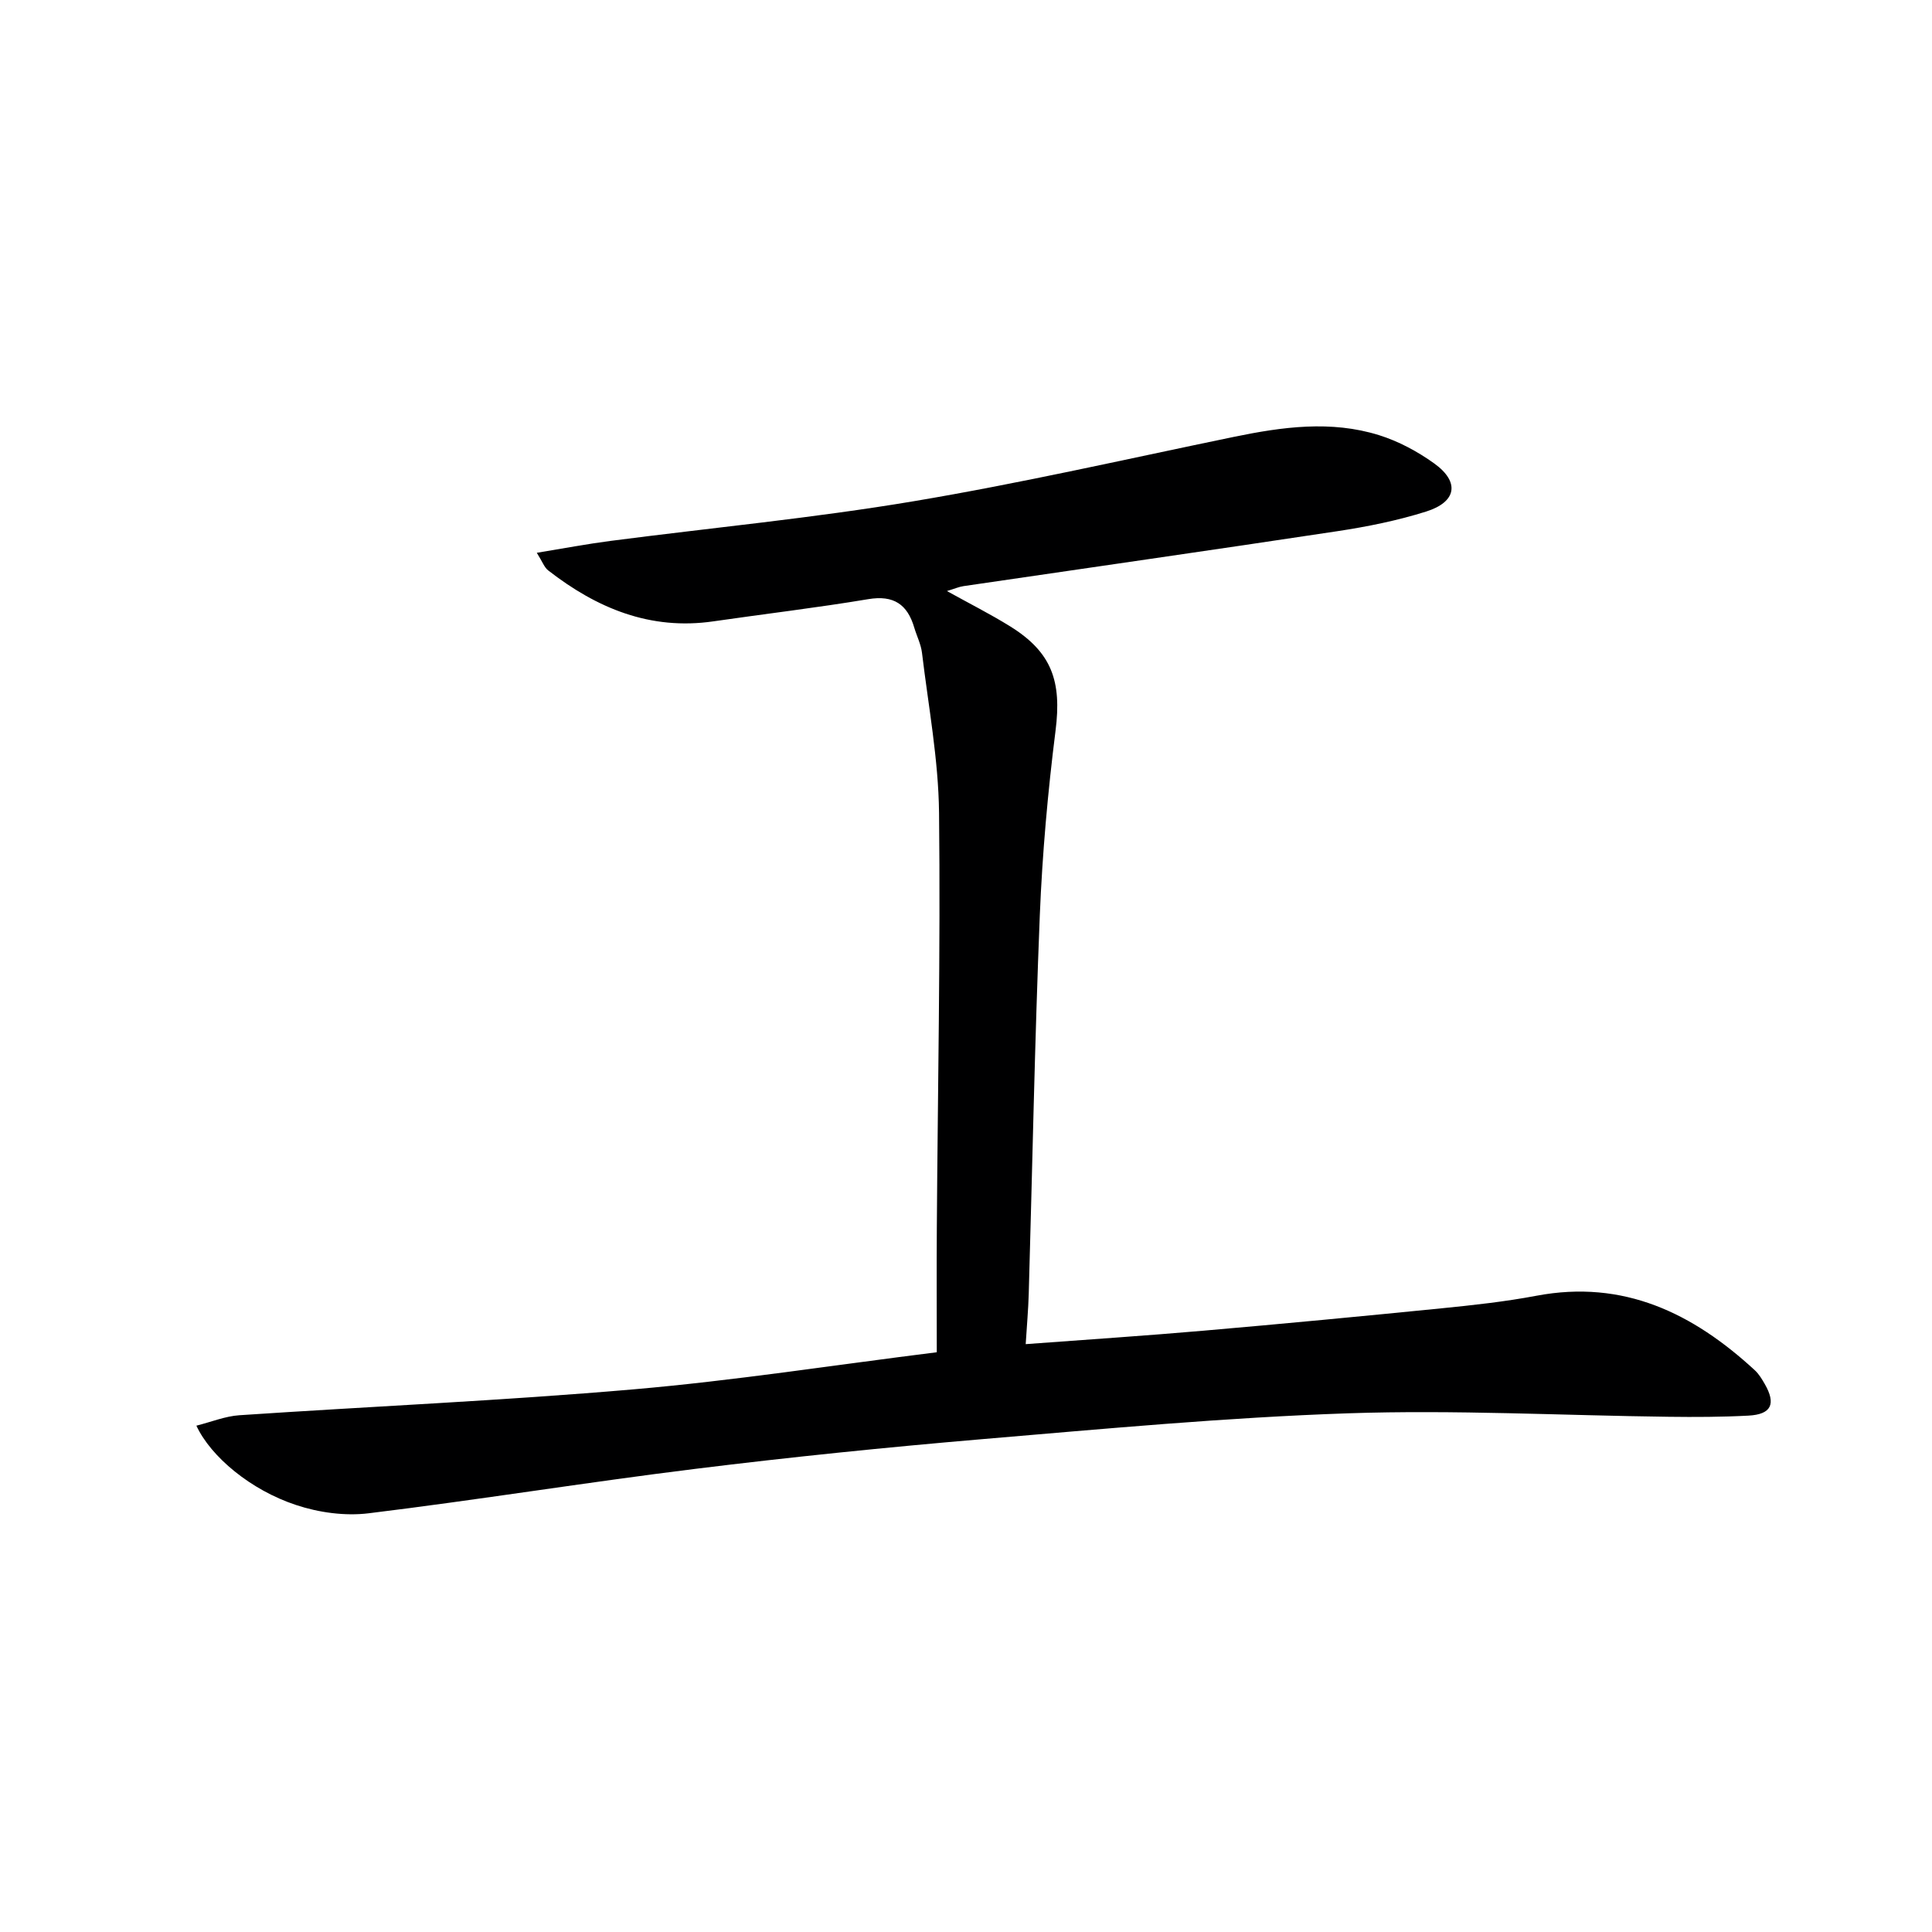 <svg enable-background="new 0 0 400 400" viewBox="0 0 400 400" xmlns="http://www.w3.org/2000/svg"><path d="m40.66 295.17c3.1-.78 5.96-1.96 8.89-2.16 27.2-1.83 54.46-3.01 81.61-5.36 20.83-1.8 41.53-5.03 62.79-7.68 0-8.85-.05-17.31.01-25.77.19-28.64.77-57.28.46-85.91-.12-11.05-2.21-22.09-3.53-33.12-.21-1.78-1.08-3.47-1.6-5.22-1.42-4.83-4.27-6.78-9.53-5.9-10.64 1.78-21.36 3.04-32.04 4.59-13.1 1.91-24.17-2.72-34.23-10.55-.8-.62-1.18-1.78-2.35-3.64 5.62-.92 10.41-1.83 15.25-2.46 20.92-2.72 41.96-4.72 62.75-8.21 22.24-3.73 44.27-8.78 66.37-13.34 10-2.06 20.05-3.45 29.99-.35 4.04 1.26 7.99 3.38 11.44 5.86 5.32 3.83 4.67 7.96-1.67 9.96-5.97 1.88-12.19 3.13-18.4 4.07-25.78 3.9-51.58 7.58-77.38 11.37-.97.14-1.9.56-3.44 1.02 4.63 2.57 8.98 4.76 13.09 7.31 8.66 5.38 10.69 11.4 9.4 21.59-1.6 12.68-2.74 25.46-3.26 38.24-1.05 26.11-1.54 52.24-2.29 78.35-.09 3.26-.39 6.51-.63 10.43 12.75-.95 24.82-1.74 36.87-2.79 16.39-1.42 32.77-2.98 49.15-4.62 6.6-.66 13.22-1.38 19.73-2.61 18.05-3.41 32.42 3.63 45.21 15.43.84.77 1.46 1.82 2.04 2.82 2.4 4.15 1.39 6.32-3.37 6.57-5.49.29-10.99.31-16.49.24-22.14-.27-44.31-1.47-66.41-.72-25.23.86-50.42 3.21-75.6 5.34-19.87 1.69-39.73 3.71-59.52 6.16-22.58 2.79-45.06 6.44-67.65 9.2-4.89.6-10.31-.15-15.01-1.71-9.39-3.09-17.67-10-20.65-16.43z" fill="#000001"/></svg>